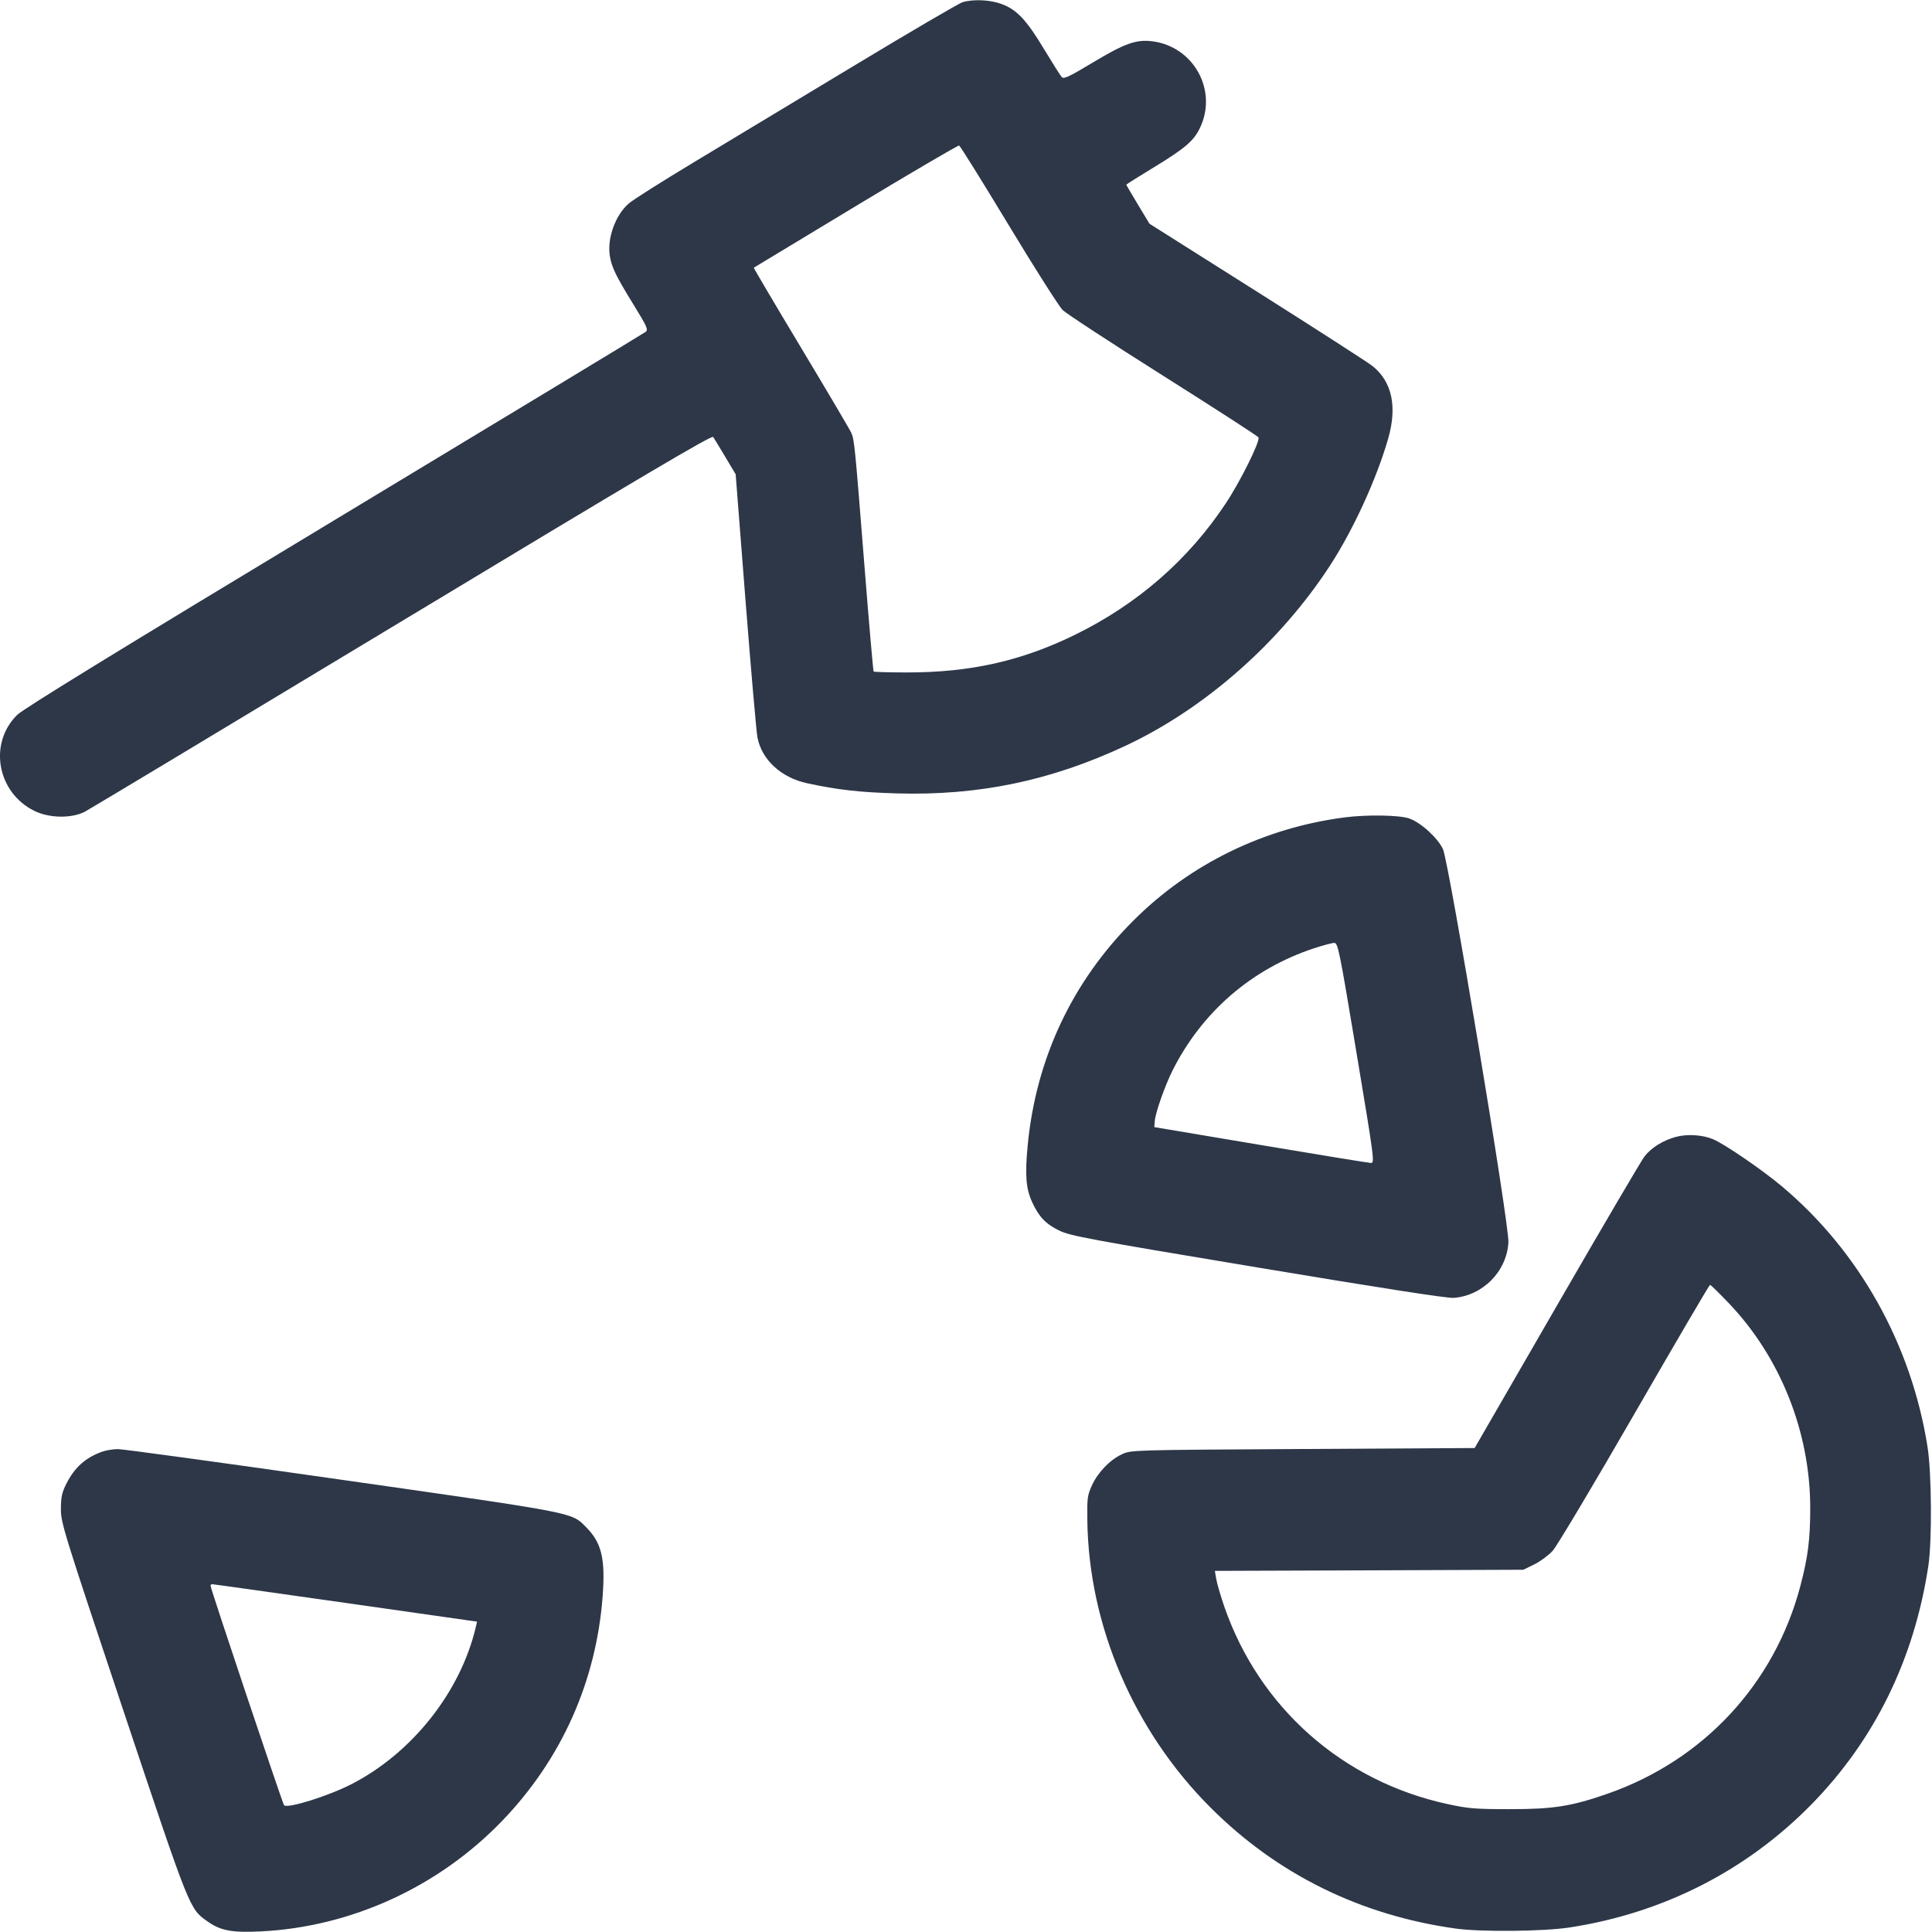 <svg width="36" height="36" viewBox="0 0 36 36" fill="none" xmlns="http://www.w3.org/2000/svg">
<g clip-path="url(#clip0_12709_371047)">
<path fill-rule="evenodd" clip-rule="evenodd" d="M17.938 0.04C17.874 0.058 16.959 0.594 15.903 1.231C14.848 1.867 13.507 2.675 12.923 3.027C12.339 3.379 11.796 3.722 11.717 3.791C11.469 4.004 11.311 4.437 11.363 4.765C11.396 4.978 11.475 5.141 11.801 5.67C12.061 6.093 12.083 6.143 12.029 6.185C11.996 6.211 9.385 7.79 6.227 9.695C2.141 12.159 0.437 13.206 0.319 13.322C-0.219 13.854 -0.054 14.769 0.641 15.11C0.919 15.247 1.337 15.253 1.583 15.124C1.672 15.077 4.335 13.476 7.501 11.566C11.934 8.891 13.264 8.104 13.289 8.142C13.307 8.168 13.408 8.336 13.515 8.514L13.708 8.838L13.892 11.196C13.994 12.493 14.094 13.639 14.114 13.743C14.197 14.16 14.556 14.49 15.04 14.595C15.616 14.719 16.018 14.764 16.721 14.784C18.239 14.827 19.581 14.547 20.969 13.898C22.45 13.205 23.847 11.975 24.781 10.541C25.215 9.875 25.65 8.926 25.866 8.175C26.038 7.578 25.939 7.115 25.578 6.823C25.498 6.758 24.53 6.135 23.426 5.437L21.419 4.169L21.203 3.811C21.084 3.614 20.987 3.448 20.987 3.441C20.987 3.435 21.224 3.286 21.513 3.11C22.076 2.768 22.243 2.625 22.357 2.389C22.698 1.686 22.242 0.861 21.462 0.768C21.168 0.734 20.953 0.811 20.37 1.161C19.917 1.433 19.822 1.478 19.784 1.436C19.759 1.409 19.612 1.176 19.456 0.918C19.127 0.371 18.949 0.182 18.667 0.076C18.452 -0.004 18.143 -0.019 17.938 0.04ZM15.947 3.84C14.907 4.467 14.052 4.983 14.046 4.988C14.04 4.992 14.438 5.666 14.93 6.485C15.422 7.304 15.842 8.016 15.864 8.068C15.92 8.199 15.931 8.312 16.106 10.523C16.192 11.608 16.27 12.503 16.279 12.513C16.289 12.522 16.57 12.53 16.905 12.53C18.081 12.531 19.04 12.315 20.038 11.825C21.197 11.255 22.14 10.434 22.837 9.385C23.114 8.968 23.49 8.209 23.449 8.149C23.431 8.123 22.631 7.606 21.671 7C20.711 6.394 19.869 5.844 19.801 5.777C19.733 5.71 19.279 4.996 18.792 4.189C18.305 3.383 17.891 2.718 17.872 2.712C17.853 2.705 16.986 3.213 15.947 3.84ZM25.056 15.231C23.553 15.426 22.177 16.097 21.12 17.153C19.978 18.292 19.303 19.729 19.149 21.347C19.097 21.895 19.117 22.149 19.232 22.399C19.358 22.674 19.485 22.807 19.738 22.93C19.941 23.029 20.278 23.092 23.435 23.618C25.761 24.006 26.968 24.193 27.089 24.184C27.632 24.142 28.078 23.689 28.107 23.148C28.125 22.822 26.998 16.059 26.887 15.821C26.787 15.61 26.471 15.323 26.256 15.25C26.07 15.187 25.474 15.177 25.056 15.231ZM24.479 17.672C23.323 18.055 22.399 18.854 21.85 19.944C21.707 20.23 21.531 20.729 21.518 20.886L21.509 21.002L23.489 21.335C24.578 21.518 25.503 21.669 25.544 21.67C25.617 21.672 25.609 21.611 25.277 19.62C24.952 17.67 24.931 17.568 24.86 17.57C24.819 17.57 24.647 17.617 24.479 17.672ZM31.221 21.186C30.985 21.252 30.777 21.381 30.646 21.544C30.59 21.614 29.855 22.866 29.012 24.326L27.478 26.982L24.277 27C21.098 27.018 21.076 27.019 20.91 27.096C20.684 27.2 20.459 27.432 20.347 27.677C20.262 27.864 20.255 27.915 20.261 28.335C20.288 30.293 21.125 32.246 22.55 33.675C23.793 34.921 25.344 35.688 27.125 35.936C27.599 36.002 28.765 35.99 29.251 35.915C30.995 35.646 32.545 34.856 33.756 33.62C34.932 32.419 35.669 30.916 35.932 29.178C36.002 28.714 35.994 27.449 35.917 26.962C35.616 25.052 34.642 23.311 33.195 22.099C32.827 21.791 32.134 21.317 31.921 21.228C31.721 21.144 31.433 21.127 31.221 21.186ZM30.456 26.343C29.694 27.665 29.008 28.815 28.931 28.898C28.854 28.982 28.7 29.096 28.588 29.151L28.385 29.25L25.511 29.261L22.637 29.271L22.663 29.423C22.677 29.506 22.744 29.736 22.812 29.934C23.465 31.822 25.02 33.196 26.981 33.618C27.364 33.701 27.494 33.711 28.133 33.711C28.946 33.711 29.278 33.659 29.953 33.424C31.742 32.801 33.067 31.374 33.547 29.553C33.689 29.015 33.731 28.682 33.731 28.099C33.731 26.685 33.175 25.288 32.21 24.279C32.032 24.093 31.876 23.94 31.864 23.941C31.851 23.941 31.218 25.022 30.456 26.343ZM1.903 27.05C1.593 27.161 1.39 27.343 1.236 27.648C1.154 27.811 1.136 27.894 1.135 28.116C1.134 28.376 1.178 28.517 2.296 31.866C3.552 35.623 3.527 35.561 3.867 35.803C4.109 35.975 4.321 36.015 4.857 35.989C6.546 35.906 8.173 35.16 9.36 33.926C10.463 32.779 11.108 31.336 11.229 29.75C11.282 29.043 11.211 28.747 10.919 28.454C10.642 28.178 10.77 28.202 6.385 27.576C4.171 27.259 2.285 27.001 2.196 27.002C2.106 27.003 1.974 27.024 1.903 27.05ZM3.923 29.547C3.923 29.601 5.265 33.607 5.293 33.638C5.354 33.705 6.108 33.47 6.54 33.25C7.679 32.669 8.585 31.524 8.868 30.309L8.889 30.217L6.433 29.867C5.082 29.675 3.965 29.518 3.95 29.519C3.935 29.52 3.923 29.532 3.923 29.547Z" fill="#2D3748"/>
</g>
<defs>
<clipPath id="clip0_12709_371047">
<rect width="36" height="36" fill="white"/>
</clipPath>
</defs>
</svg>
